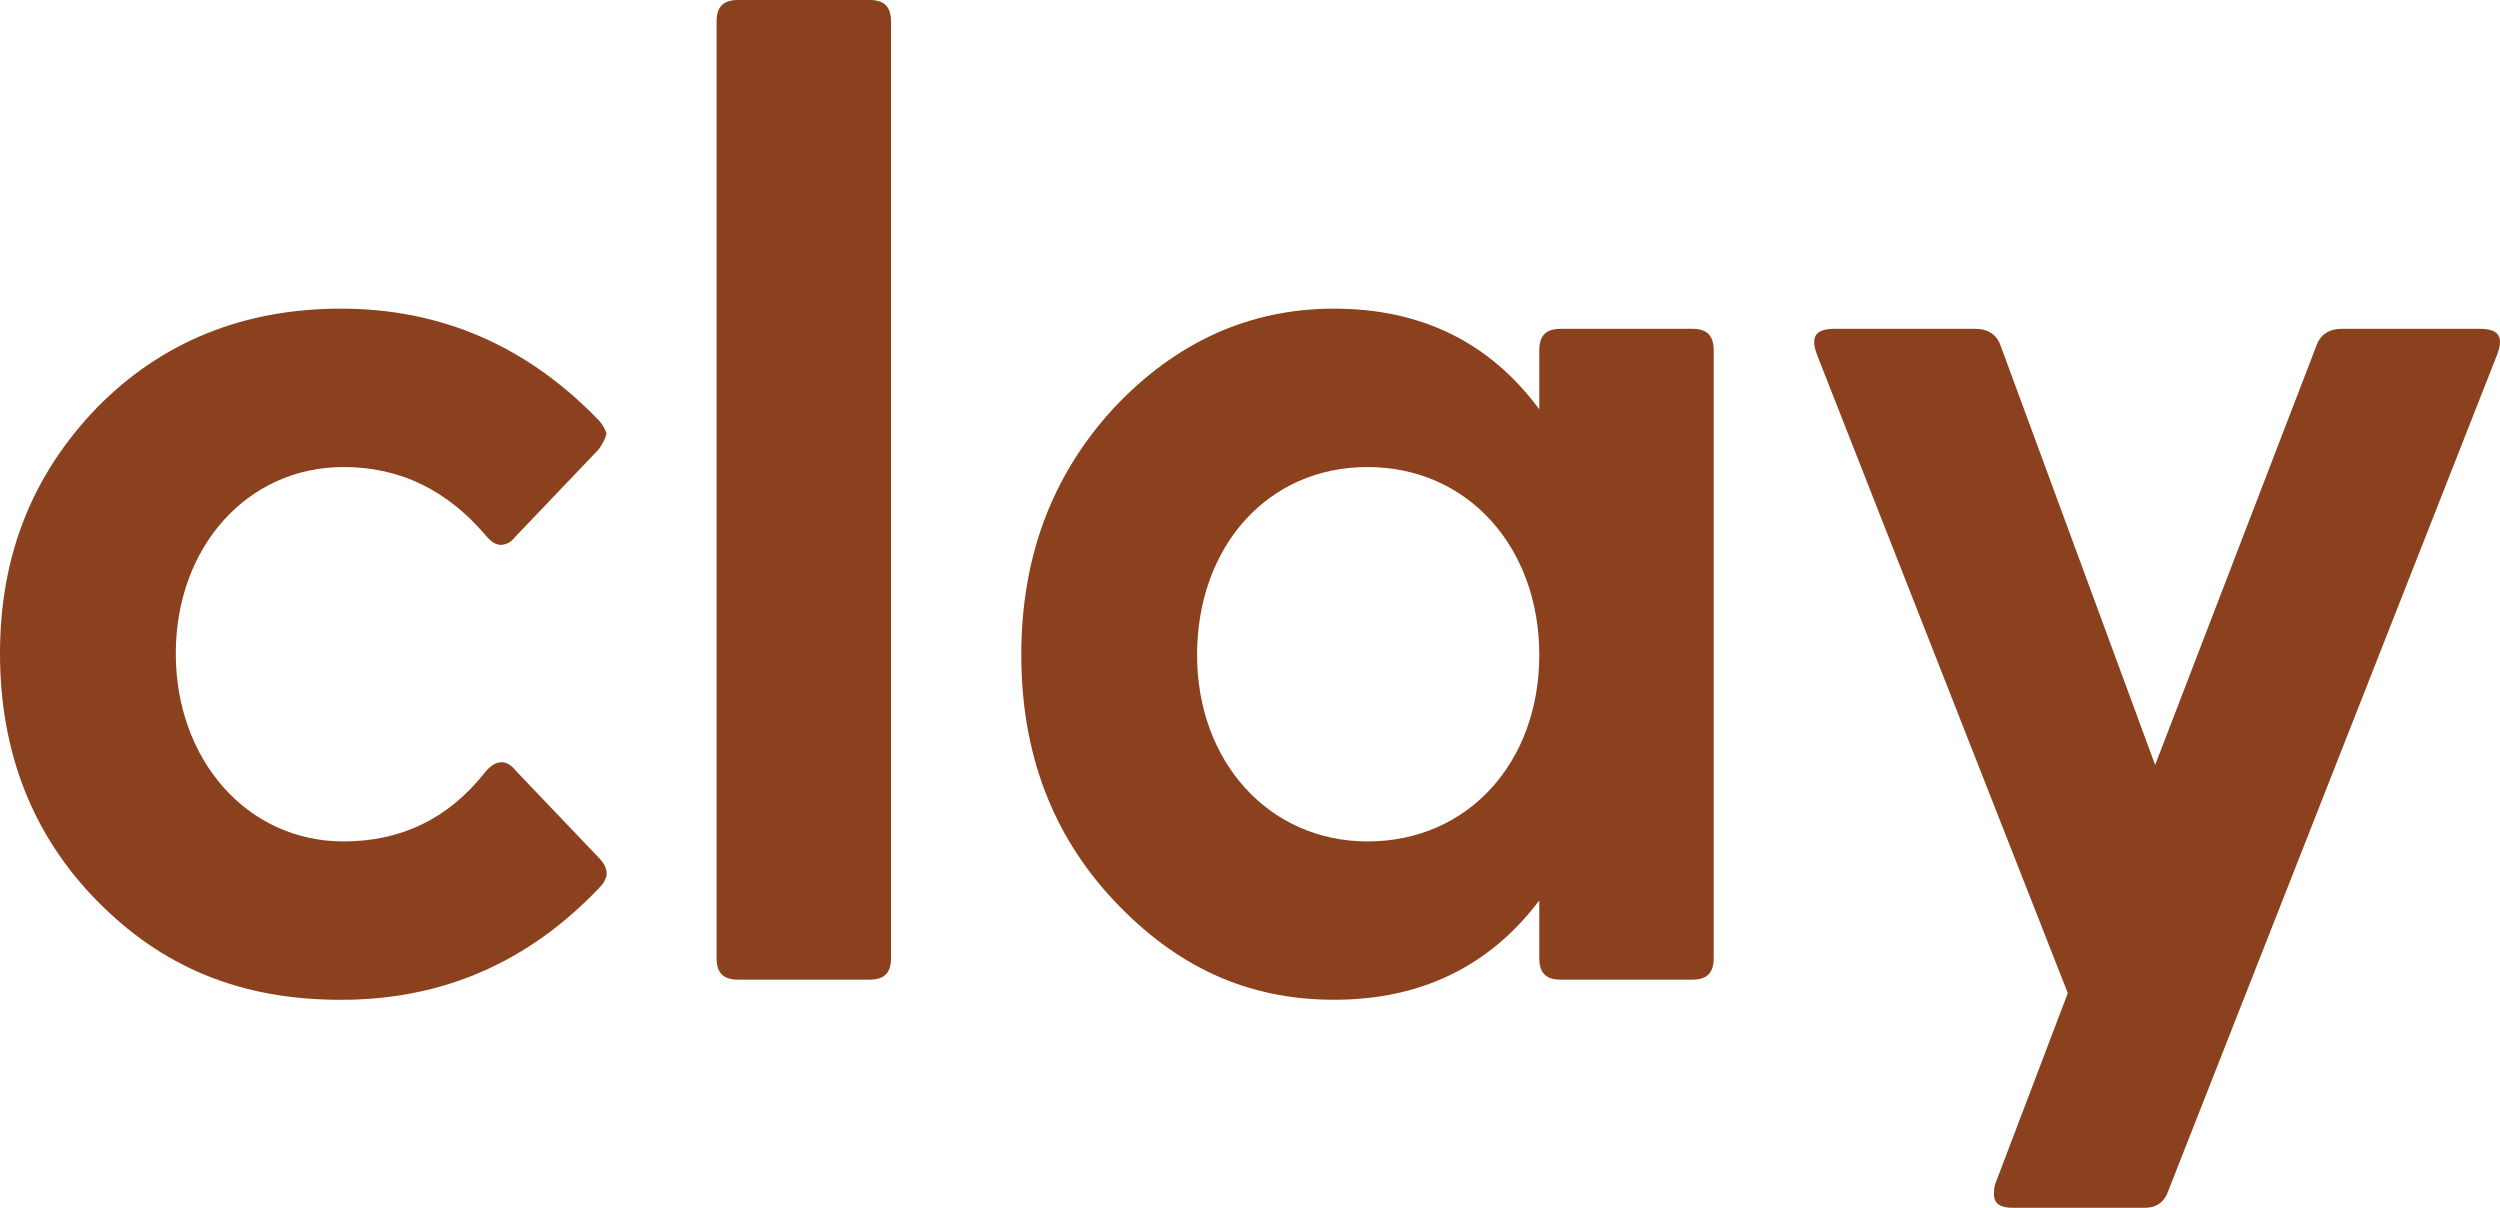 <svg height="195.82" viewBox="0 0 405.32 195.82" width="405.32" xmlns="http://www.w3.org/2000/svg"><g fill="#8b411e"><path d="m55.26 50.04c16.32 0 30.24 6.09 41.77 18.06.65.65 1.09 1.52 1.31 2.18-.22.87-.65 1.74-1.31 2.61l-13.49 14.14c-.65.87-1.52 1.31-2.39 1.31-.65 0-1.52-.44-2.39-1.52-6.31-7.4-13.92-11.1-23.06-11.1-15.67 0-27.2 13.05-27.2 30.24s11.53 30.46 27.2 30.46c9.36 0 16.97-3.7 22.85-11.1.87-1.09 1.74-1.74 2.83-1.74.65 0 1.52.43 2.18 1.31l13.49 14.14c.87.87 1.31 1.74 1.31 2.61 0 .65-.44 1.52-1.09 2.18-11.53 12.18-25.46 18.28-41.99 18.28s-29.15-5.44-39.6-16.1c-10.46-10.67-15.68-24.16-15.68-40.04s5.22-28.94 15.67-39.82c10.44-10.66 23.72-16.1 39.6-16.1z"/><path d="m116.18 3.48c0-2.39 1.09-3.48 3.48-3.48h21.32c2.39 0 3.48 1.09 3.48 3.48v151.87c0 2.39-1.09 3.48-3.48 3.48h-21.32c-2.39 0-3.48-1.09-3.48-3.48z"/><path d="m216.27 50.04c14.14 0 25.24 5.44 33.29 16.32v-9.57c0-2.39 1.09-3.48 3.48-3.48h21.32c2.39 0 3.48 1.09 3.48 3.48v98.56c0 2.39-1.09 3.48-3.48 3.48h-21.32c-2.39 0-3.48-1.09-3.48-3.48v-9.36c-8.05 10.66-19.15 16.1-33.29 16.1s-25.67-5.44-35.68-16.1-15.01-23.93-15.01-39.82 5-29.16 15.01-40.03c10.01-10.66 21.97-16.1 35.68-16.1zm5.44 86.38c16.32 0 27.85-12.84 27.85-30.24s-11.53-30.46-27.85-30.46-27.63 13.05-27.63 30.46 11.75 30.24 27.63 30.24z"/><path d="m320.26 53.31c1.96 0 3.48.87 4.13 2.83l25.02 67.88 26.11-67.88c.65-1.96 2.18-2.83 4.13-2.83h22.41c2.18 0 3.26.65 3.26 2.17 0 .65-.22 1.31-.44 1.96l-53.31 135.55c-.65 1.96-1.96 2.83-3.92 2.83h-21.32c-1.96 0-3.05-.65-3.05-2.17 0-.65 0-1.09.22-1.74l11.75-30.9-40.69-103.57c-.22-.65-.43-1.31-.43-1.96 0-1.52 1.09-2.17 3.26-2.17h22.84z"/></g></svg>